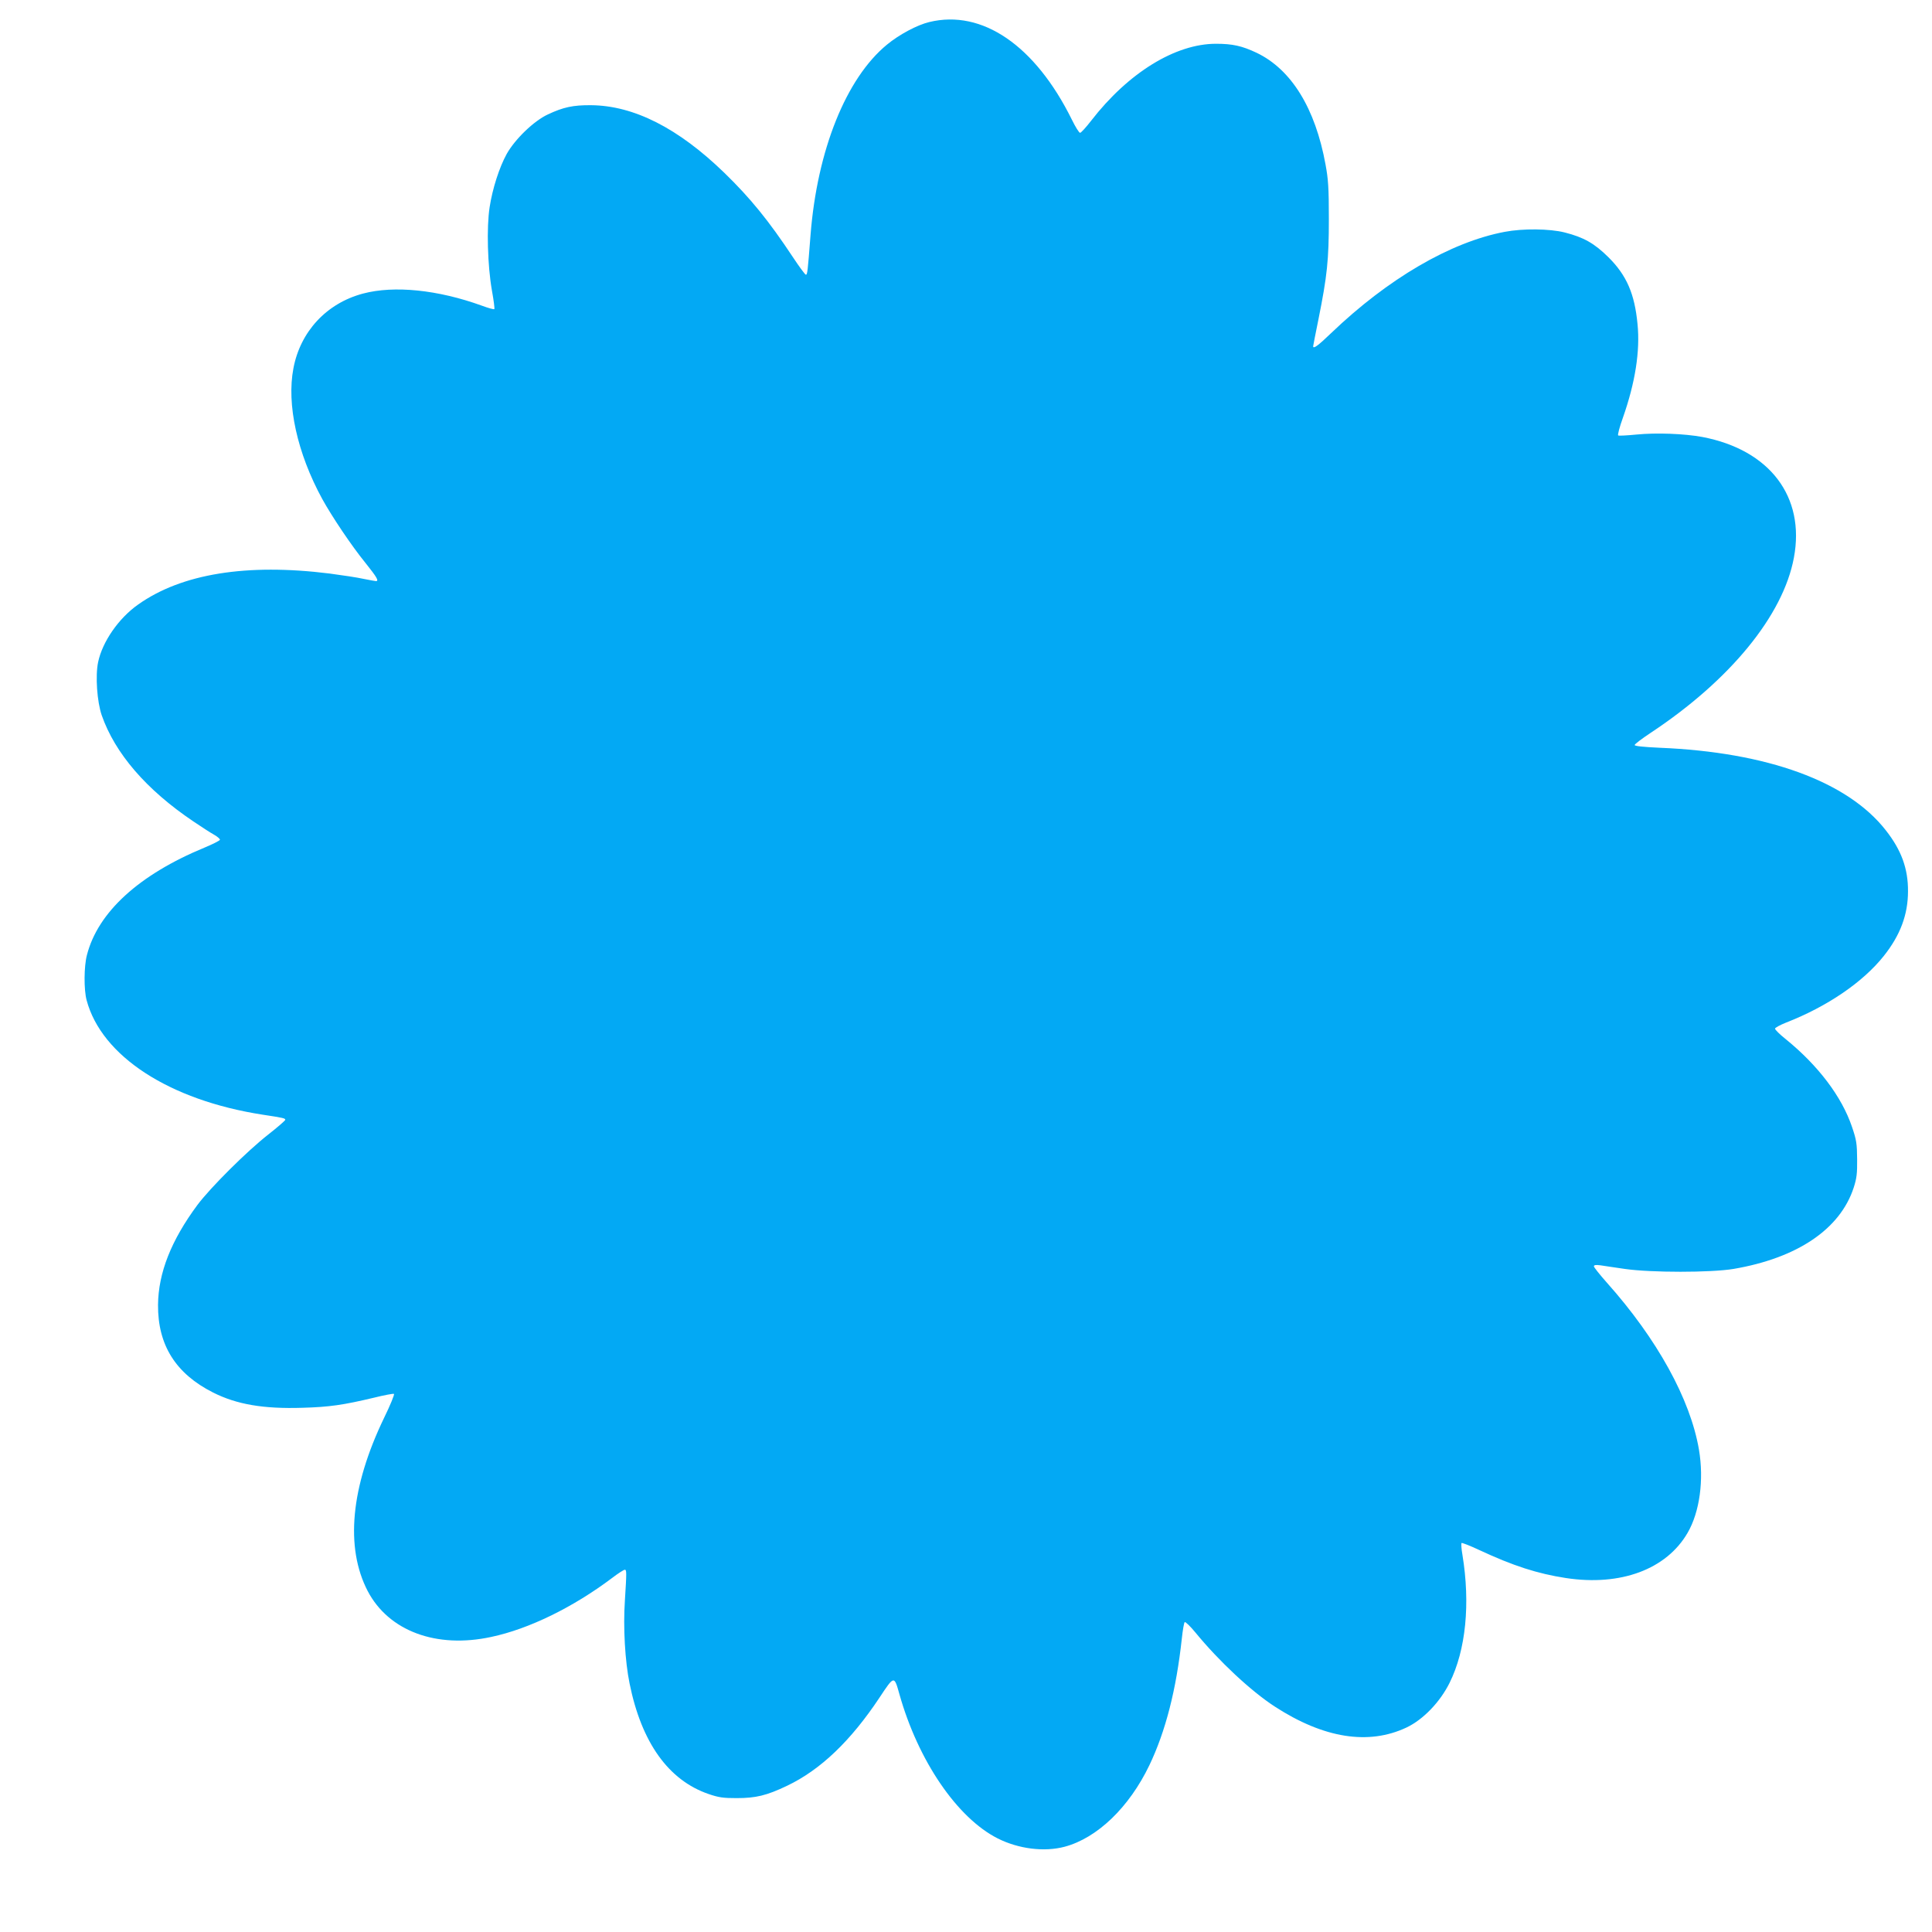 <?xml version="1.0" standalone="no"?>
<!DOCTYPE svg PUBLIC "-//W3C//DTD SVG 20010904//EN"
 "http://www.w3.org/TR/2001/REC-SVG-20010904/DTD/svg10.dtd">
<svg version="1.0" xmlns="http://www.w3.org/2000/svg"
 width="1280pt" height="1280pt" viewBox="0 0 1280 1280"
 preserveAspectRatio="xMidYMid meet">
<g transform="translate(0,1280) scale(0.1,-0.1)"
fill="#03a9f4" stroke="none">
<path d="M6157 12654 c-80 -19 -200 -83 -281 -150 -271 -223 -462 -700 -506
-1261 -19 -246 -21 -263 -31 -263 -5 0 -44 53 -87 118 -159 240 -281 390 -453
557 -305 296 -600 446 -884 448 -118 1 -183 -13 -285 -61 -93 -43 -218 -164
-273 -262 -49 -89 -94 -229 -113 -352 -21 -135 -14 -386 15 -552 12 -66 19
-121 16 -124 -3 -3 -40 7 -83 23 -290 105 -580 135 -787 80 -241 -64 -415
-251 -461 -495 -46 -239 25 -562 191 -866 64 -116 193 -309 289 -427 72 -90
88 -117 67 -117 -5 0 -43 7 -83 15 -40 9 -140 24 -223 35 -551 69 -983 -1
-1271 -206 -129 -91 -236 -247 -264 -381 -19 -91 -7 -262 24 -352 88 -252 295
-493 607 -703 52 -35 113 -75 137 -88 23 -13 41 -29 39 -34 -2 -6 -48 -29
-103 -52 -433 -179 -705 -427 -778 -711 -20 -75 -21 -230 -2 -300 99 -370 547
-662 1166 -758 139 -21 150 -24 150 -34 0 -5 -51 -49 -112 -97 -141 -110 -383
-351 -470 -467 -174 -235 -259 -450 -261 -662 -2 -266 117 -456 365 -581 157
-79 334 -109 590 -101 182 5 274 19 476 67 68 17 128 28 132 25 5 -3 -24 -74
-65 -158 -222 -460 -259 -859 -109 -1148 139 -265 455 -383 819 -304 250 53
542 196 801 391 39 30 77 54 83 54 13 0 13 -13 1 -205 -12 -177 1 -401 31
-548 79 -392 258 -642 524 -733 67 -23 97 -27 185 -27 128 0 199 17 335 82
222 106 422 298 612 584 98 148 97 147 132 22 124 -440 382 -819 651 -955 139
-70 309 -91 444 -55 216 58 427 261 561 540 107 224 178 499 215 840 6 55 14
103 19 108 4 4 37 -27 72 -70 156 -190 366 -386 524 -489 325 -211 622 -258
874 -139 111 53 222 169 285 296 108 218 138 524 85 848 -7 39 -9 74 -6 78 4
3 57 -18 119 -47 223 -104 384 -156 573 -185 363 -55 666 58 806 300 80 138
109 350 75 551 -57 334 -277 733 -610 1106 -47 53 -86 102 -86 108 0 9 12 11
43 7 23 -4 96 -14 162 -24 174 -25 569 -25 720 0 422 72 706 263 796 538 20
62 24 93 23 189 -1 103 -4 126 -34 214 -68 201 -224 407 -441 583 -38 30 -69
61 -69 68 0 6 33 24 73 40 272 106 509 267 648 442 109 137 160 274 160 428 1
150 -44 273 -147 404 -253 324 -786 518 -1500 547 -108 5 -164 11 -164 18 0 6
49 43 108 82 525 348 876 777 947 1159 76 404 -160 715 -607 800 -119 22 -304
29 -436 16 -62 -6 -117 -9 -121 -6 -5 3 9 56 31 117 82 233 115 443 97 621
-19 200 -72 323 -193 443 -92 91 -163 132 -290 164 -99 25 -277 27 -397 4
-359 -68 -773 -310 -1150 -671 -86 -83 -119 -107 -119 -87 0 4 16 84 35 178
58 289 69 393 69 666 0 206 -4 263 -22 360 -68 374 -227 630 -456 740 -97 46
-160 60 -270 60 -269 0 -581 -192 -827 -510 -34 -44 -67 -80 -73 -80 -7 0 -31
39 -55 88 -243 491 -594 731 -944 646z"/>
</g>
</svg>
